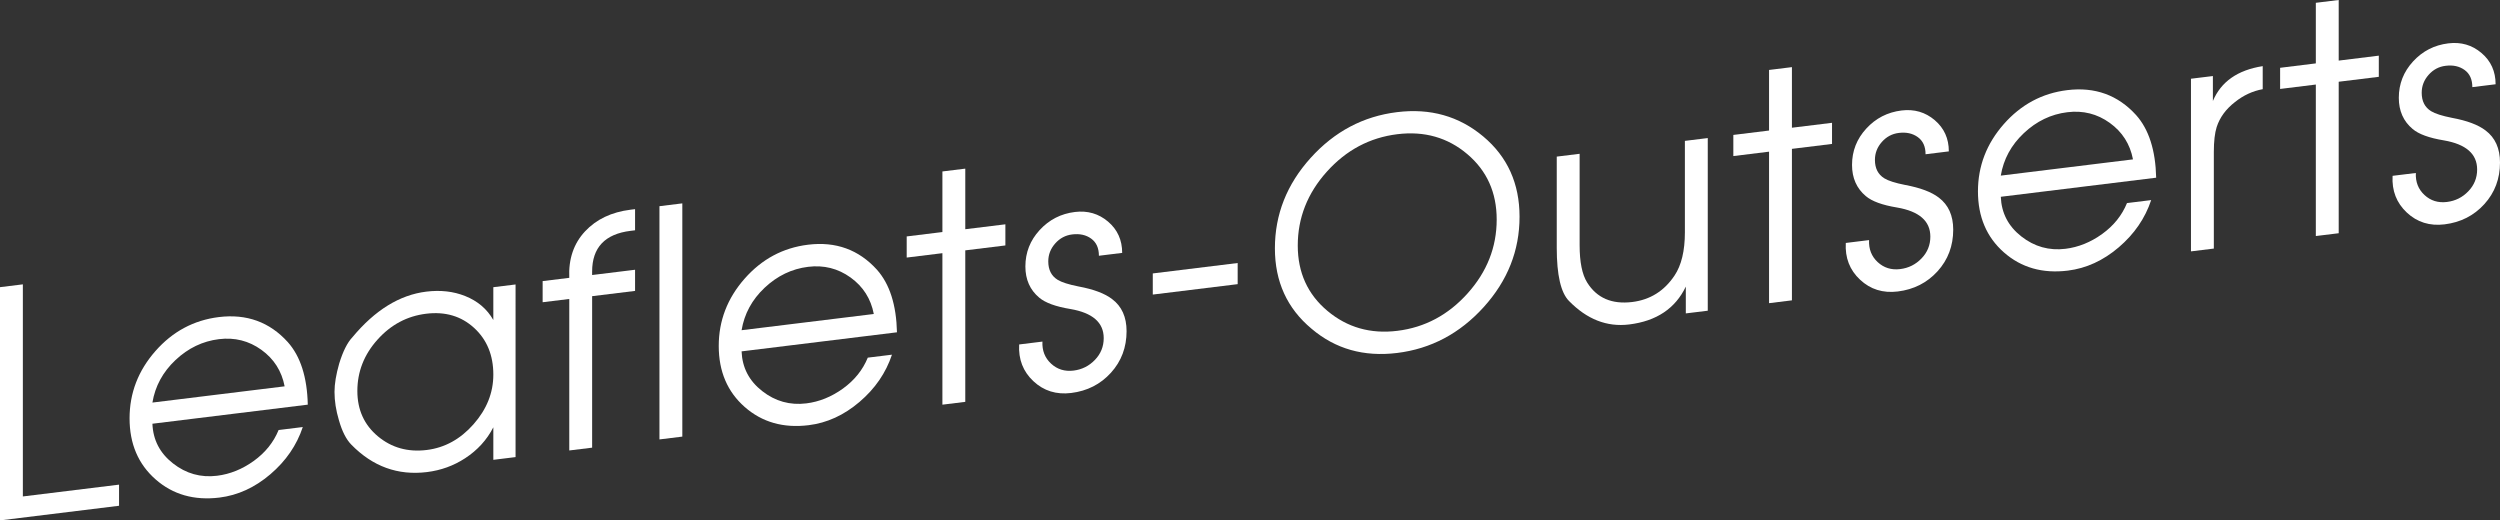 <!-- Generator: Adobe Illustrator 18.1.0, SVG Export Plug-In  -->
<svg version="1.1"
	 xmlns="http://www.w3.org/2000/svg" xmlns:xlink="http://www.w3.org/1999/xlink" xmlns:a="http://ns.adobe.com/AdobeSVGViewerExtensions/3.0/"
	 x="0px" y="0px" width="150.933px" height="31.418px" viewBox="0 0 150.933 31.418" enable-background="new 0 0 150.933 31.418"
	 xml:space="preserve">
<rect x="0" y="0" width="150.933" height="31.418" fill="#333333" stroke="none"/>
<defs>
</defs>
<g>
	<g>
		<path fill="#FFFFFF" d="M7.187,30.535L0,31.418V17.337l1.38-0.17v12.805l5.807-0.713V30.535z"/>
		<path fill="#FFFFFF" d="M18.582,24.43l-9.38,1.152c0.038,0.979,0.451,1.776,1.241,2.394c0.789,0.619,1.677,0.868,2.663,0.747
			c0.782-0.097,1.521-0.396,2.217-0.896c0.695-0.503,1.194-1.124,1.497-1.865l1.46-0.18c-0.366,1.1-1.019,2.05-1.958,2.851
			s-1.964,1.271-3.073,1.407c-1.525,0.187-2.812-0.18-3.857-1.099c-1.047-0.92-1.57-2.148-1.57-3.686
			c0-1.524,0.521-2.877,1.561-4.06c1.04-1.182,2.316-1.865,3.83-2.052c1.676-0.205,3.063,0.298,4.16,1.509
			C18.141,21.512,18.545,22.771,18.582,24.43z M17.184,23.324c-0.178-0.924-0.645-1.658-1.403-2.204
			c-0.758-0.545-1.611-0.76-2.56-0.644c-0.985,0.121-1.861,0.542-2.625,1.261c-0.765,0.721-1.229,1.576-1.394,2.567L17.184,23.324z"
			/>
		<path fill="#FFFFFF" d="M31.127,27.596l-1.343,0.165v-1.963c-0.391,0.76-0.958,1.382-1.702,1.867
			c-0.693,0.453-1.462,0.732-2.307,0.836c-1.753,0.215-3.272-0.336-4.559-1.651c-0.314-0.316-0.566-0.813-0.757-1.488
			c-0.176-0.589-0.264-1.155-0.264-1.702c0-0.482,0.094-1.053,0.283-1.711c0.228-0.739,0.492-1.267,0.794-1.584
			c1.362-1.64,2.85-2.56,4.464-2.758c0.857-0.105,1.639-0.017,2.345,0.265c0.757,0.301,1.324,0.783,1.702,1.448v-1.981l1.343-0.165
			V27.596z M29.784,22.616c0-1.174-0.389-2.115-1.166-2.824c-0.776-0.708-1.74-0.992-2.891-0.851
			c-1.15,0.141-2.129,0.663-2.938,1.566c-0.81,0.903-1.214,1.937-1.214,3.098c0,1.136,0.414,2.048,1.241,2.738
			c0.828,0.689,1.811,0.964,2.948,0.824c1.087-0.134,2.028-0.651,2.824-1.553S29.784,23.714,29.784,22.616z"/>
		<path fill="#FFFFFF" d="M38.341,17.563l-2.592,0.318v9.146l-1.38,0.169v-9.146l-1.608,0.197v-1.276l1.608-0.197
			c-0.051-1.137,0.267-2.071,0.95-2.803s1.602-1.169,2.756-1.311l0.266-0.032v1.276l-0.269,0.033
			c-1.549,0.189-2.323,1.01-2.323,2.457v0.21l2.592-0.318V17.563z"/>
		<path fill="#FFFFFF" d="M41.194,26.359l-1.381,0.17V12.448l1.381-0.17V26.359z"/>
		<path fill="#FFFFFF" d="M54.153,20.062l-9.381,1.151c0.038,0.979,0.451,1.777,1.241,2.395c0.79,0.619,1.677,0.867,2.663,0.746
			c0.783-0.096,1.521-0.395,2.217-0.896c0.695-0.503,1.194-1.124,1.498-1.866l1.459-0.179c-0.366,1.1-1.019,2.05-1.958,2.851
			c-0.938,0.801-1.964,1.271-3.072,1.406c-1.526,0.188-2.812-0.179-3.858-1.098c-1.047-0.92-1.57-2.148-1.57-3.686
			c0-1.524,0.521-2.878,1.561-4.06s2.316-1.866,3.83-2.052c1.676-0.206,3.063,0.298,4.16,1.509
			C53.711,17.144,54.115,18.403,54.153,20.062z M52.754,18.957c-0.178-0.924-0.645-1.658-1.403-2.204
			c-0.758-0.545-1.611-0.76-2.56-0.644c-0.985,0.121-1.86,0.542-2.625,1.261c-0.765,0.72-1.229,1.576-1.394,2.566L52.754,18.957z"/>
		<path fill="#FFFFFF" d="M60.698,14.818l-2.421,0.297v9.146l-1.381,0.17v-9.146L54.74,15.55v-1.276l2.156-0.265v-3.658l1.381-0.17
			v3.658l2.421-0.297V14.818z"/>
		<path fill="#FFFFFF" d="M68.015,19.992c0,0.98-0.314,1.817-0.945,2.513c-0.63,0.694-1.431,1.102-2.401,1.221
			c-0.896,0.109-1.655-0.127-2.279-0.712c-0.624-0.583-0.911-1.323-0.86-2.218l1.405-0.173c-0.025,0.541,0.147,0.984,0.521,1.33
			c0.373,0.346,0.826,0.485,1.357,0.421c0.506-0.062,0.937-0.277,1.291-0.646c0.354-0.367,0.531-0.807,0.531-1.315
			c0-0.942-0.671-1.527-2.013-1.757c-0.887-0.146-1.513-0.375-1.88-0.686c-0.558-0.467-0.836-1.095-0.836-1.884
			c0-0.84,0.287-1.571,0.86-2.195c0.574-0.625,1.283-0.989,2.128-1.093c0.77-0.094,1.438,0.101,2.005,0.583
			c0.567,0.483,0.851,1.111,0.851,1.887l-1.405,0.173c0-0.464-0.155-0.809-0.465-1.034c-0.311-0.226-0.693-0.31-1.149-0.254
			c-0.405,0.05-0.747,0.231-1.025,0.546s-0.418,0.675-0.418,1.082c0,0.509,0.189,0.881,0.569,1.114
			c0.241,0.147,0.658,0.281,1.254,0.399c0.911,0.169,1.588,0.422,2.031,0.763C67.724,18.494,68.015,19.14,68.015,19.992z"/>
		<path fill="#FFFFFF" d="M74.722,17.155l-5.125,0.629v-1.276l5.125-0.629V17.155z"/>
		<path fill="#FFFFFF" d="M91.74,13.084c0,2.046-0.722,3.865-2.165,5.458c-1.444,1.595-3.187,2.517-5.229,2.768
			c-2.005,0.246-3.726-0.242-5.163-1.463C77.707,18.618,76.97,17,76.97,14.993c0-2.045,0.719-3.864,2.156-5.457
			s3.178-2.516,5.22-2.766c2.005-0.246,3.738,0.243,5.201,1.467C91.009,9.462,91.74,11.077,91.74,13.084z M90.36,13.253
			c0-1.631-0.592-2.947-1.774-3.948c-1.183-1.002-2.59-1.403-4.222-1.203c-1.669,0.205-3.089,0.96-4.259,2.263
			c-1.17,1.304-1.755,2.79-1.755,4.459c0,1.631,0.598,2.947,1.793,3.947c1.195,1.001,2.602,1.401,4.221,1.202
			c1.657-0.203,3.07-0.957,4.24-2.261C89.774,16.409,90.36,14.923,90.36,13.253z"/>
		<path fill="#FFFFFF" d="M103.102,18.759l-1.324,0.162v-1.619c-0.631,1.321-1.771,2.085-3.423,2.287
			c-1.337,0.164-2.547-0.31-3.632-1.421c-0.491-0.499-0.737-1.567-0.737-3.206V9.455l1.381-0.17v5.519
			c0,1.018,0.152,1.77,0.456,2.254c0.584,0.934,1.49,1.325,2.721,1.175c1.078-0.133,1.929-0.664,2.55-1.593
			c0.419-0.625,0.628-1.497,0.628-2.616V8.505l1.381-0.17V18.759z"/>
		<path fill="#FFFFFF" d="M110.605,8.69l-2.421,0.297v9.146l-1.381,0.17V9.157l-2.156,0.265V8.146l2.156-0.265V4.223l1.381-0.17
			v3.658l2.421-0.297V8.69z"/>
		<path fill="#FFFFFF" d="M117.922,13.864c0,0.98-0.315,1.818-0.945,2.513c-0.631,0.694-1.432,1.102-2.402,1.221
			c-0.896,0.11-1.654-0.127-2.278-0.712c-0.625-0.583-0.911-1.323-0.861-2.218l1.405-0.173c-0.025,0.541,0.148,0.984,0.521,1.33
			c0.374,0.346,0.826,0.486,1.357,0.421c0.507-0.062,0.937-0.277,1.291-0.646c0.354-0.367,0.531-0.806,0.531-1.314
			c0-0.942-0.671-1.528-2.013-1.758c-0.886-0.146-1.513-0.375-1.88-0.686c-0.557-0.467-0.835-1.095-0.835-1.884
			c0-0.84,0.286-1.571,0.86-2.195c0.573-0.625,1.282-0.988,2.128-1.093c0.769-0.094,1.437,0.101,2.004,0.583
			c0.568,0.483,0.852,1.111,0.852,1.887l-1.405,0.173c0-0.464-0.155-0.808-0.466-1.033c-0.31-0.226-0.693-0.311-1.148-0.255
			c-0.405,0.05-0.748,0.231-1.025,0.546c-0.279,0.314-0.418,0.675-0.418,1.083c0,0.508,0.189,0.88,0.569,1.113
			c0.24,0.148,0.658,0.281,1.253,0.399c0.912,0.169,1.589,0.423,2.032,0.763C117.631,12.366,117.922,13.012,117.922,13.864z"/>
		<path fill="#FFFFFF" d="M130.175,10.728l-9.38,1.152c0.038,0.979,0.451,1.776,1.241,2.395c0.789,0.619,1.677,0.867,2.663,0.746
			c0.782-0.096,1.521-0.395,2.217-0.896s1.194-1.124,1.497-1.865l1.46-0.18c-0.366,1.1-1.019,2.051-1.958,2.852
			s-1.964,1.27-3.073,1.406c-1.525,0.188-2.812-0.18-3.858-1.099s-1.569-2.148-1.569-3.686c0-1.524,0.52-2.877,1.56-4.06
			c1.041-1.182,2.317-1.865,3.83-2.051c1.677-0.206,3.063,0.298,4.161,1.509C129.733,7.81,130.137,9.068,130.175,10.728z
			 M128.775,9.622c-0.177-0.923-0.645-1.658-1.402-2.203c-0.758-0.546-1.611-0.761-2.56-0.644c-0.986,0.12-1.861,0.542-2.625,1.261
			c-0.766,0.72-1.229,1.575-1.394,2.566L128.775,9.622z"/>
		<path fill="#FFFFFF" d="M136.607,5.384c-0.609,0.112-1.168,0.371-1.675,0.777c-0.546,0.423-0.914,0.925-1.104,1.508
			c-0.114,0.357-0.172,0.859-0.172,1.507v5.831l-1.38,0.169V4.753l1.323-0.162v1.506c0.492-1.166,1.494-1.867,3.008-2.104V5.384z"/>
		<path fill="#FFFFFF" d="M143.616,4.638l-2.421,0.297v9.146l-1.381,0.169V5.104l-2.156,0.266V4.093l2.156-0.266V0.169L141.195,0
			v3.658l2.421-0.298V4.638z"/>
		<path fill="#FFFFFF" d="M150.933,9.812c0,0.98-0.314,1.817-0.945,2.512c-0.631,0.695-1.432,1.102-2.402,1.221
			c-0.895,0.11-1.654-0.127-2.278-0.711s-0.911-1.324-0.86-2.219l1.404-0.172c-0.025,0.541,0.148,0.984,0.522,1.33
			c0.373,0.346,0.825,0.485,1.356,0.42c0.507-0.062,0.938-0.277,1.291-0.646c0.354-0.368,0.532-0.807,0.532-1.315
			c0-0.942-0.672-1.527-2.013-1.758c-0.887-0.146-1.514-0.375-1.88-0.686c-0.558-0.466-0.836-1.094-0.836-1.883
			c0-0.84,0.286-1.571,0.86-2.196s1.283-0.988,2.128-1.092c0.769-0.095,1.438,0.1,2.005,0.583c0.567,0.482,0.851,1.111,0.851,1.887
			l-1.405,0.173c0-0.464-0.155-0.809-0.465-1.034c-0.311-0.226-0.694-0.311-1.149-0.254c-0.405,0.049-0.747,0.23-1.025,0.545
			c-0.279,0.314-0.418,0.676-0.418,1.083c0,0.509,0.189,0.88,0.569,1.113c0.241,0.148,0.658,0.282,1.253,0.4
			c0.912,0.168,1.589,0.422,2.032,0.762C150.642,8.312,150.933,8.959,150.933,9.812z"/>
	</g>
</g>
</svg>